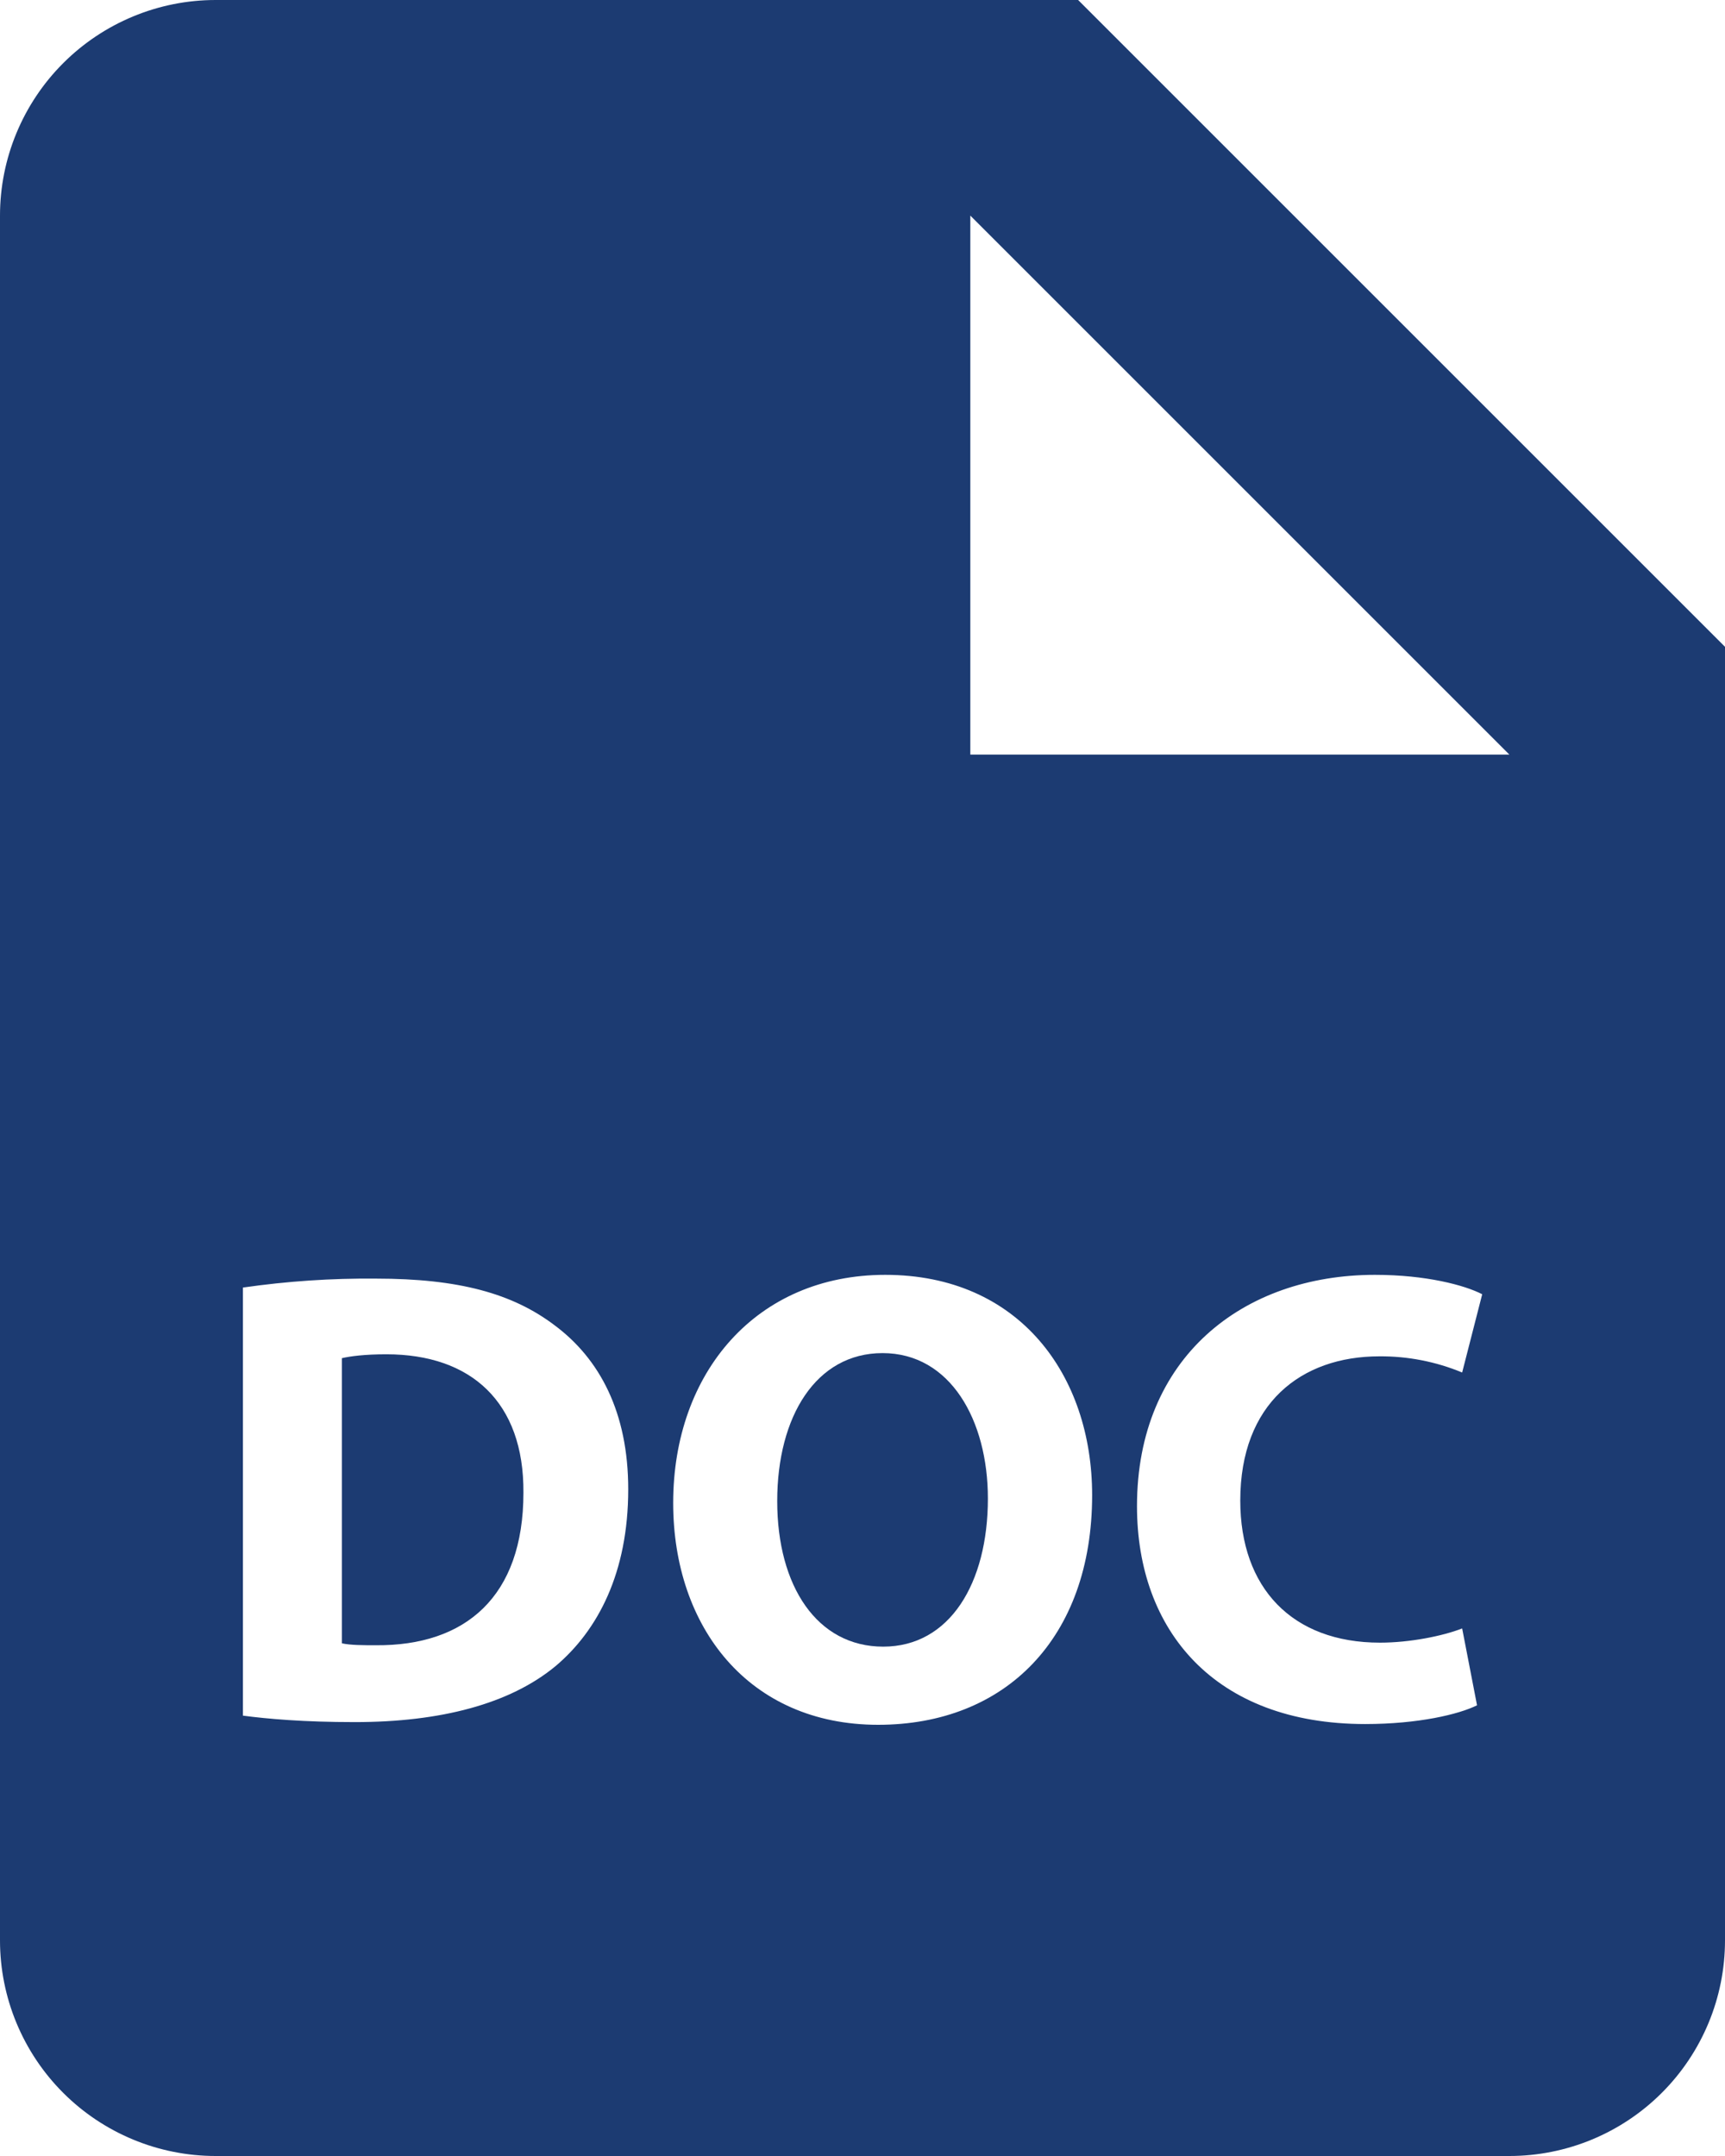 <svg width="32" height="40" viewBox="0 0 16 20" fill="#1c3b72" xmlns="http://www.w3.org/2000/svg">
<path d="M8.186 12.552C7.569 12.552 7.209 13.139 7.209 13.925C7.209 14.716 7.58 15.275 8.192 15.275C8.809 15.275 9.163 14.687 9.163 13.901C9.163 13.175 8.815 12.552 8.186 12.552V12.552Z"/>
<path d="M10 0H2C1.47 0 0.961 0.211 0.586 0.586C0.211 0.961 0 1.47 0 2V18C0 18.53 0.211 19.039 0.586 19.414C0.961 19.789 1.47 20 2 20H14C14.53 20 15.039 19.789 15.414 19.414C15.789 19.039 16 18.53 16 18V6L10 0ZM5.155 15.454C4.729 15.808 4.082 15.975 3.291 15.975C2.816 15.975 2.481 15.945 2.253 15.915V11.944C2.662 11.885 3.075 11.857 3.488 11.861C4.256 11.861 4.754 11.999 5.143 12.293C5.563 12.605 5.827 13.103 5.827 13.815C5.827 14.59 5.545 15.124 5.155 15.454V15.454ZM8.145 16C6.945 16 6.244 15.094 6.244 13.942C6.244 12.731 7.017 11.826 8.211 11.826C9.452 11.826 10.13 12.755 10.13 13.871C10.129 15.196 9.325 16 8.145 16V16ZM12.8 15.238C13.075 15.238 13.381 15.177 13.562 15.106L13.7 15.819C13.532 15.903 13.154 15.993 12.663 15.993C11.266 15.993 10.546 15.124 10.546 13.972C10.546 12.593 11.529 11.826 12.753 11.826C13.227 11.826 13.586 11.922 13.748 12.006L13.562 12.732C13.319 12.631 13.057 12.58 12.794 12.582C12.068 12.582 11.504 13.02 11.504 13.92C11.504 14.729 11.984 15.238 12.8 15.238V15.238ZM10 7H9V2L14 7H10Z"/>
<path d="M3.584 12.563C3.381 12.563 3.249 12.581 3.171 12.599V15.244C3.249 15.262 3.375 15.262 3.488 15.262C4.316 15.268 4.855 14.813 4.855 13.847C4.861 13.007 4.37 12.563 3.584 12.563V12.563Z"/>
</svg>
